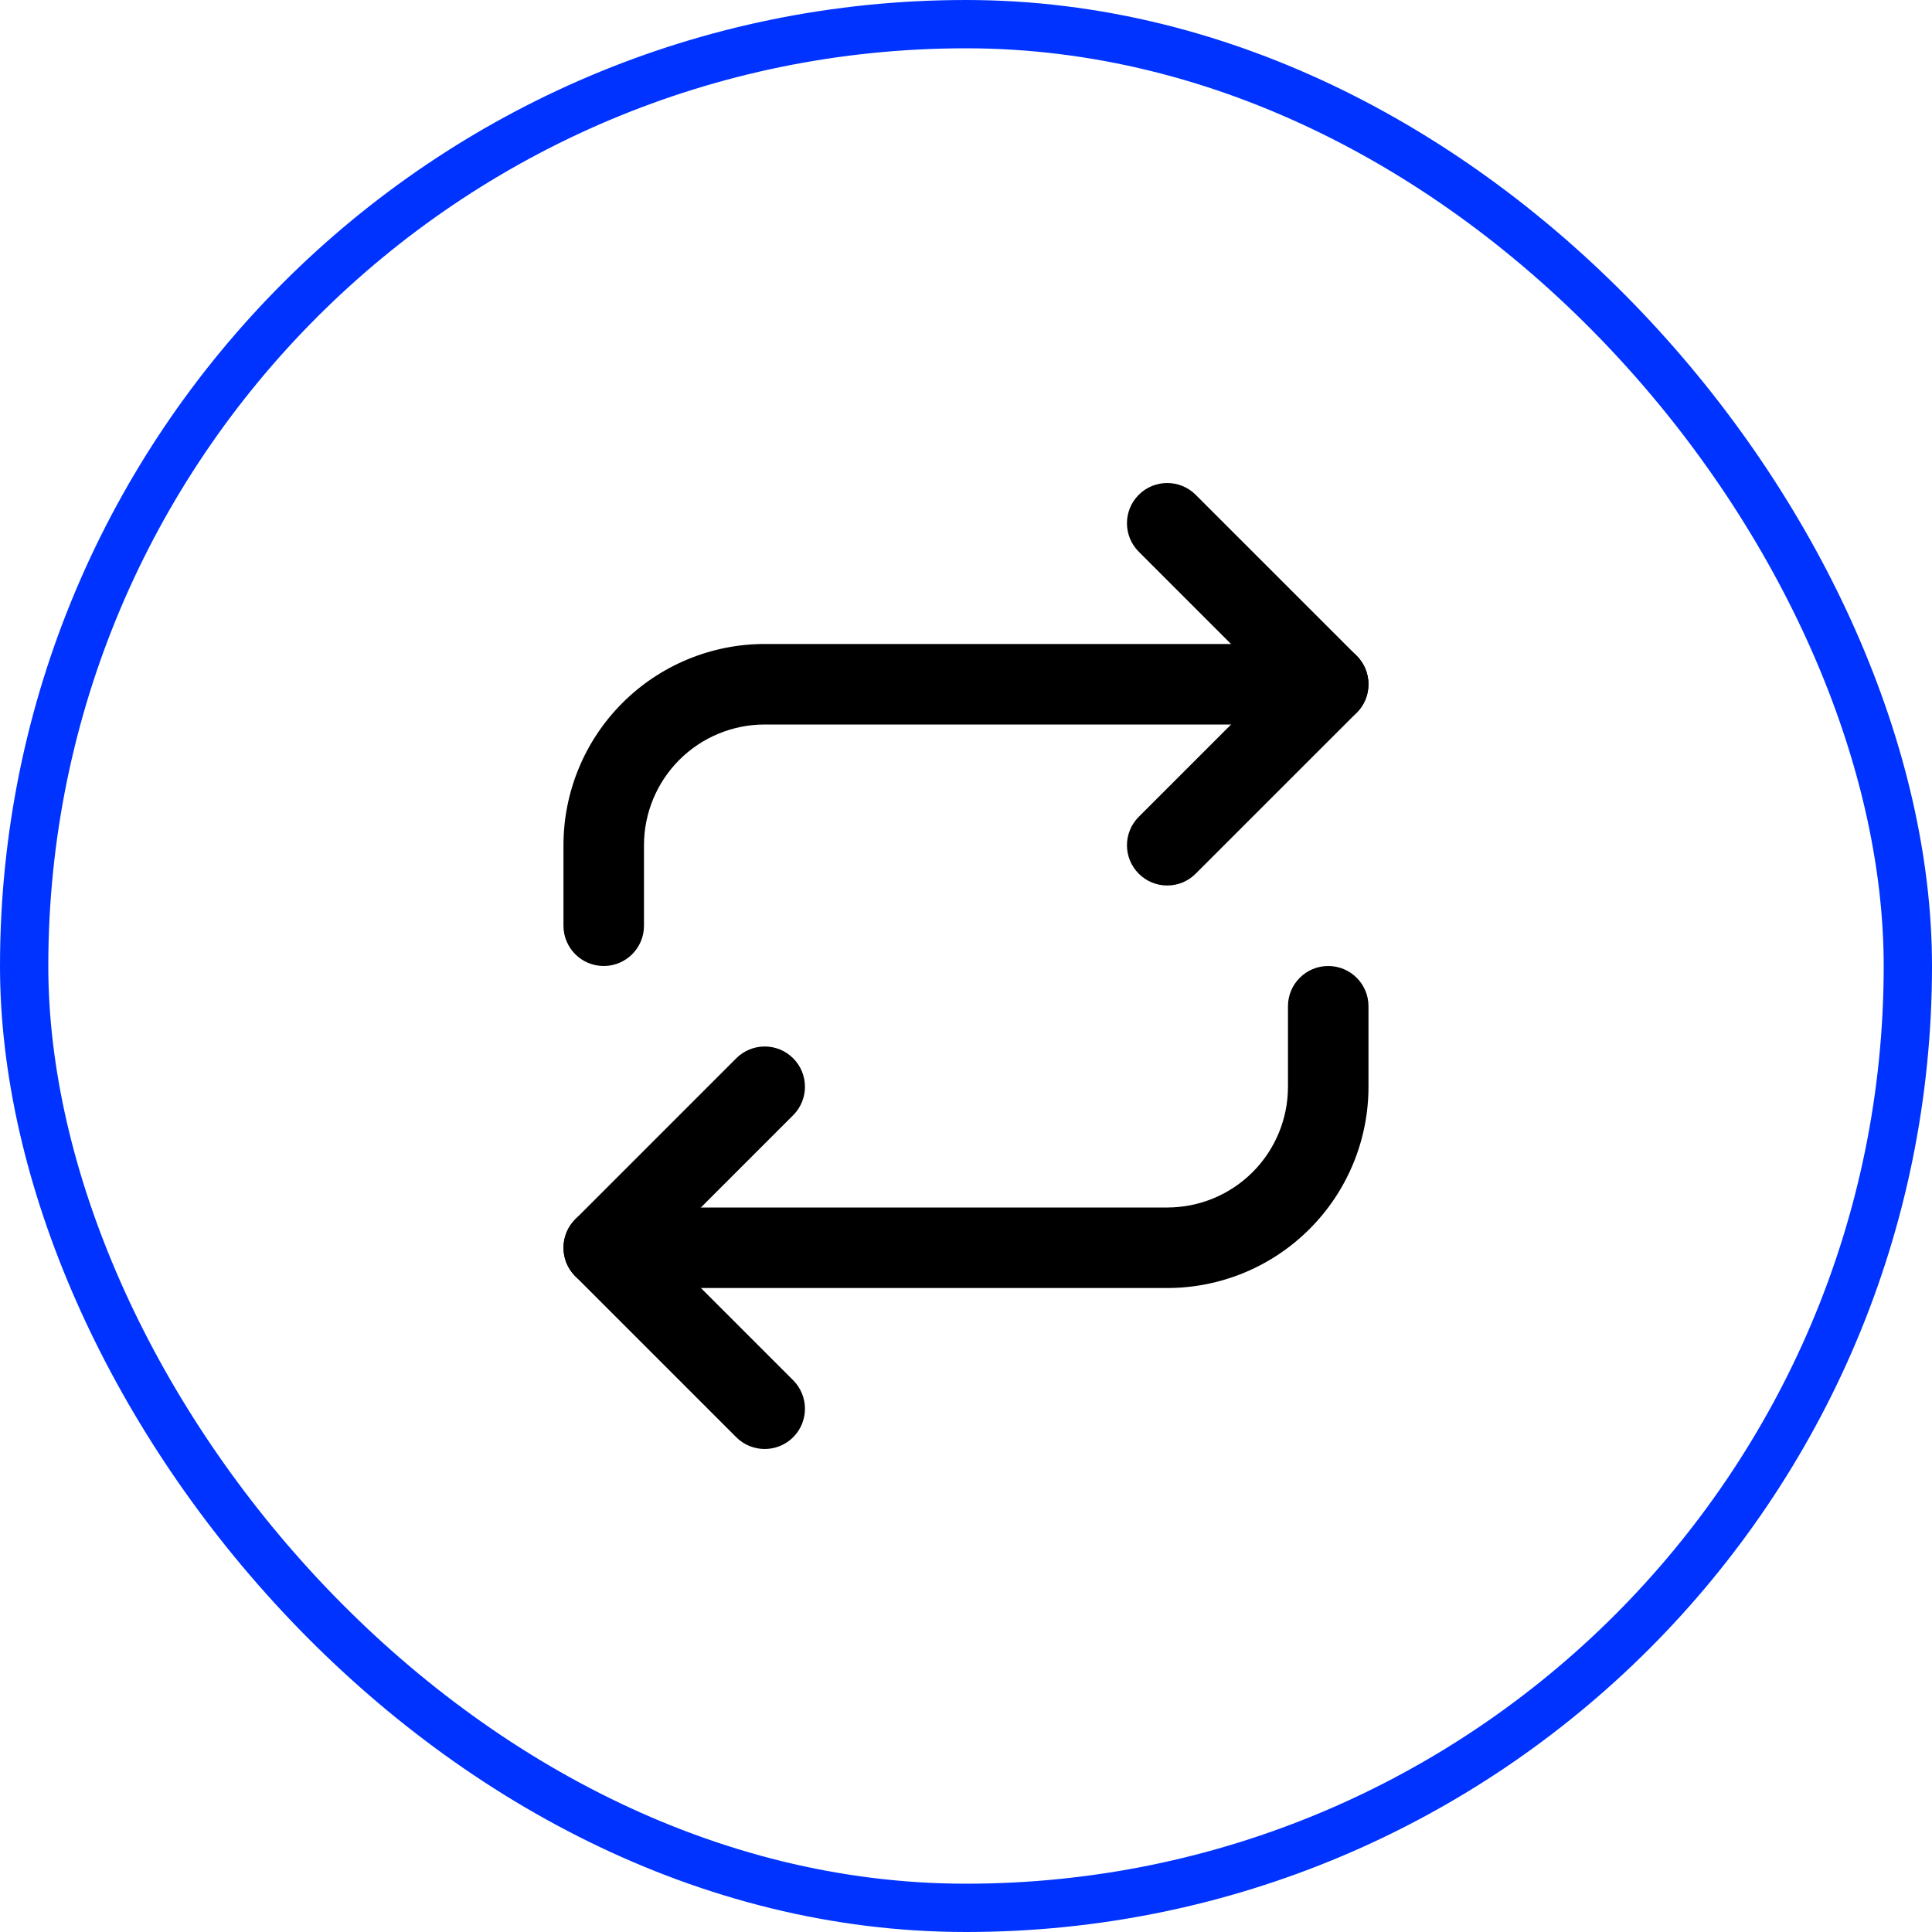<svg width="40" height="40" viewBox="0 0 40 40" fill="none" xmlns="http://www.w3.org/2000/svg">
<g clip-path="url(#clip0)">
<path fill-rule="evenodd" clip-rule="evenodd" d="M23.577 10.244C23.902 9.919 24.43 9.919 24.755 10.244L28.089 13.577C28.414 13.903 28.414 14.431 28.089 14.756L24.755 18.089C24.43 18.415 23.902 18.415 23.577 18.089C23.251 17.764 23.251 17.236 23.577 16.911L26.321 14.167L23.577 11.423C23.251 11.097 23.251 10.569 23.577 10.244Z" fill="black"/>
<path fill-rule="evenodd" clip-rule="evenodd" d="M15.833 15C15.17 15 14.534 15.263 14.065 15.732C13.596 16.201 13.333 16.837 13.333 17.5V19.167C13.333 19.627 12.96 20 12.499 20C12.039 20 11.666 19.627 11.666 19.167V17.5C11.666 16.395 12.105 15.335 12.886 14.554C13.668 13.772 14.728 13.333 15.833 13.333H27.499C27.96 13.333 28.333 13.706 28.333 14.167C28.333 14.627 27.96 15 27.499 15H15.833Z" fill="black"/>
<path fill-rule="evenodd" clip-rule="evenodd" d="M16.422 21.911C16.747 22.236 16.747 22.764 16.422 23.089L13.678 25.833L16.422 28.577C16.747 28.903 16.747 29.43 16.422 29.756C16.096 30.081 15.569 30.081 15.243 29.756L11.91 26.423C11.585 26.097 11.585 25.57 11.91 25.244L15.243 21.911C15.569 21.585 16.096 21.585 16.422 21.911Z" fill="black"/>
<path fill-rule="evenodd" clip-rule="evenodd" d="M27.499 20C27.96 20 28.333 20.373 28.333 20.833V22.5C28.333 23.605 27.894 24.665 27.112 25.446C26.331 26.228 25.271 26.667 24.166 26.667H12.499C12.039 26.667 11.666 26.294 11.666 25.833C11.666 25.373 12.039 25 12.499 25H24.166C24.829 25 25.465 24.737 25.934 24.268C26.403 23.799 26.666 23.163 26.666 22.5V20.833C26.666 20.373 27.039 20 27.499 20Z" fill="black"/>
</g>
<rect x="0.5" y="0.5" width="39" height="39" rx="19.5" stroke="#0033FF"/>
<defs>
<clipPath id="clip0">
<rect width="20" height="20" fill="white" transform="translate(10 10)"/>
</clipPath>
</defs>
</svg>

